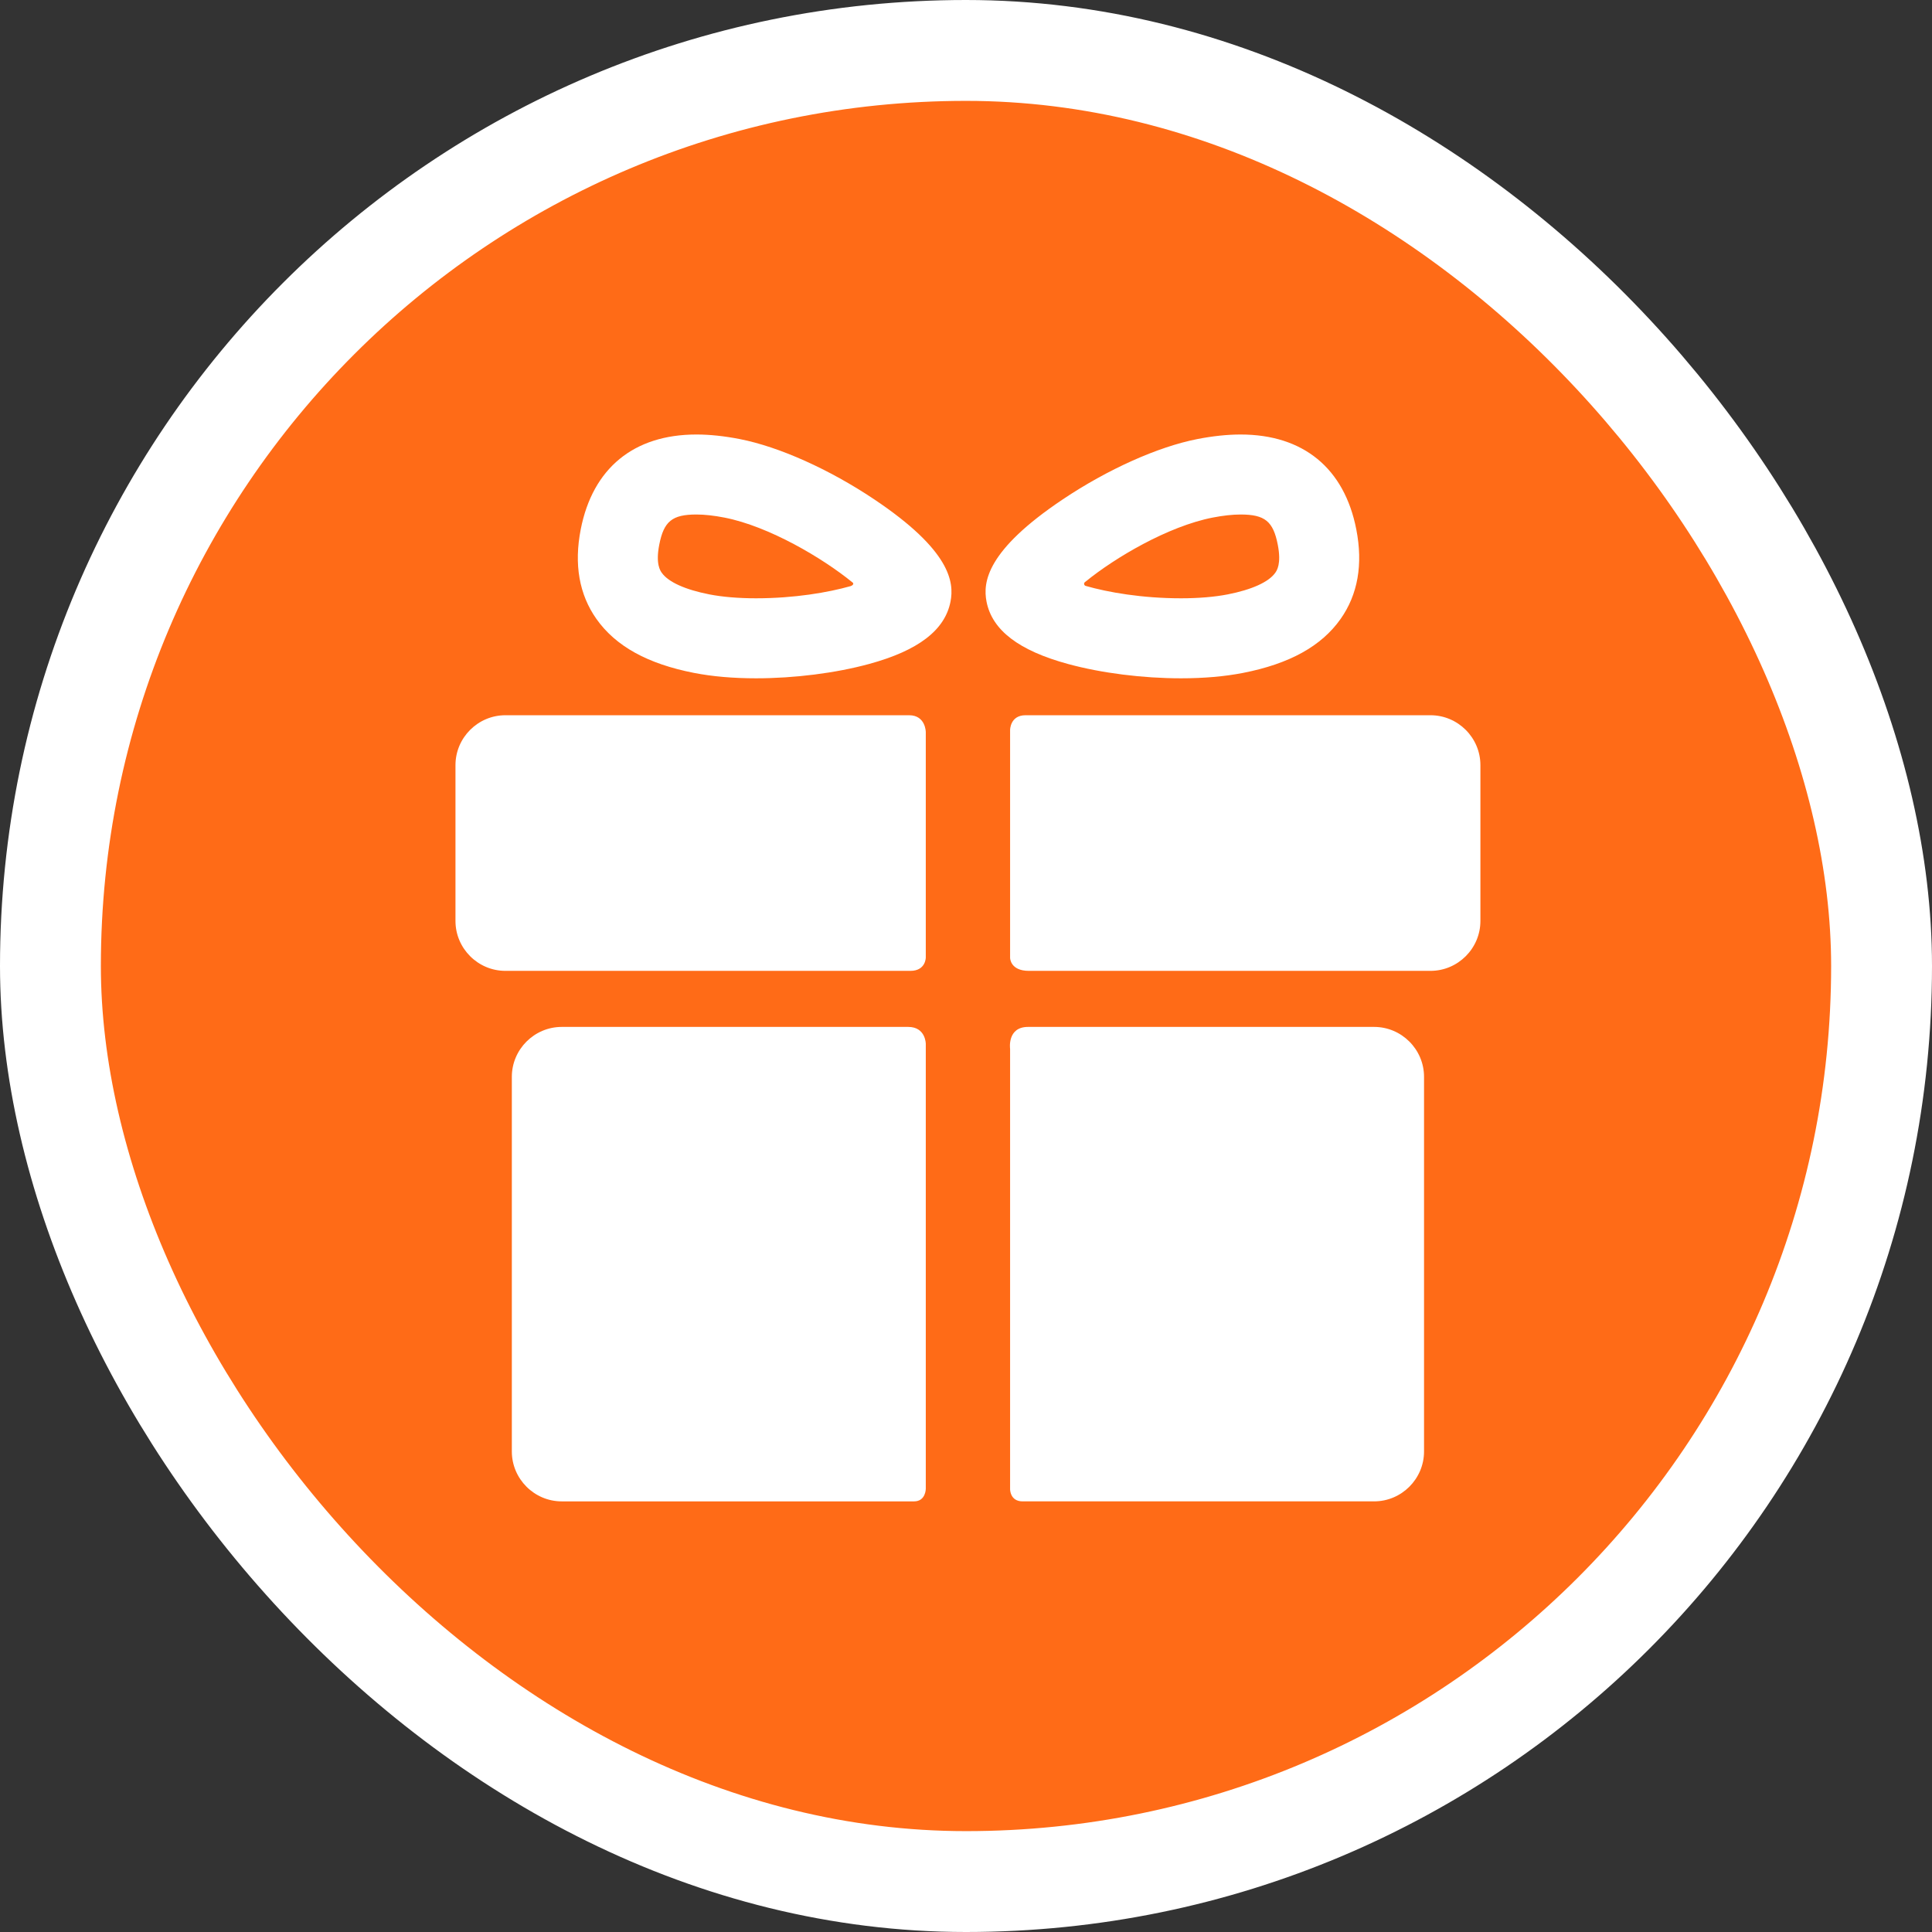 <?xml version="1.0" encoding="UTF-8"?> <svg xmlns="http://www.w3.org/2000/svg" width="498" height="498" viewBox="0 0 498 498" fill="none"><rect x="0" y="0" width="498" height="498" fill="#333333" stroke="none"/><rect x="13" y="13" width="472" height="472" rx="236" fill="#FF6B17"></rect><rect x="13" y="13" width="472" height="472" rx="236" stroke="white" stroke-width="26"></rect><g clip-path="url(#clip0_643_115)"><path d="M234.107 264.702C211.458 264.702 144.8 264.702 144.8 264.702C137.723 264.702 131.933 270.491 131.933 277.568V374.136C131.933 381.212 137.723 387.001 144.8 387.001C144.8 387.001 212.853 387.001 235.609 387.001C238.635 387.001 238.635 383.749 238.635 383.749V269.074C238.635 269.074 238.634 264.702 234.107 264.702Z" fill="white"></path><path d="M354.201 264.702C354.201 264.702 287.288 264.702 264.985 264.702C259.551 264.702 260.365 270.361 260.365 270.361V383.854C260.365 383.854 260.321 386.998 263.589 386.998C286.242 386.998 354.199 386.998 354.199 386.998C361.276 386.998 367.066 381.209 367.066 374.133V277.567C367.068 270.491 361.278 264.702 354.201 264.702Z" fill="white"></path><path d="M238.634 188.72C238.634 188.72 238.634 184.361 234.326 184.361C208.529 184.361 130.27 184.361 130.27 184.361C123.194 184.361 117.404 190.151 117.404 197.226V237.388C117.404 244.464 123.194 250.253 130.27 250.253C130.27 250.253 208.879 250.253 234.679 250.253C238.634 250.253 238.634 246.822 238.634 246.822V188.72Z" fill="white"></path><path d="M368.73 184.361C368.73 184.361 290.439 184.361 264.342 184.361C260.367 184.361 260.367 188.149 260.367 188.149V246.902C260.367 246.902 260.367 250.253 265.2 250.253C291.081 250.253 368.73 250.253 368.73 250.253C375.806 250.253 381.596 244.464 381.596 237.388V197.226C381.596 190.151 375.806 184.361 368.73 184.361Z" fill="white"></path><path d="M194.873 174.842C188.987 174.842 183.61 174.375 178.895 173.453C166.919 171.114 158.688 166.56 153.731 159.533C149.29 153.236 147.93 145.473 149.69 136.458C152.772 120.686 163.364 112 179.513 112C182.931 112 186.684 112.395 190.67 113.174C200.809 115.154 213.776 120.968 225.359 128.725C245.011 141.886 245.983 150.069 245.005 155.079C243.566 162.441 236.685 167.702 223.967 171.162C215.375 173.5 204.771 174.842 194.873 174.842ZM179.514 132.621C173.26 132.621 171.111 134.369 169.931 140.412C168.965 145.353 170.183 147.078 170.582 147.645C172.254 150.017 176.61 151.995 182.849 153.213C186.215 153.871 190.374 154.218 194.872 154.218C204.764 154.218 213.479 152.719 219.262 151.08C219.683 150.961 220.336 150.463 219.636 150.046C212.076 143.888 198.245 135.664 186.716 133.411C184.031 132.888 181.607 132.621 179.514 132.621Z" fill="white"></path><path d="M304.425 174.842C304.425 174.842 304.425 174.842 304.423 174.842C294.525 174.842 283.922 173.5 275.33 171.162C262.612 167.703 255.731 162.441 254.292 155.08C253.315 150.07 254.285 141.887 273.939 128.726C285.52 120.969 298.488 115.155 308.628 113.175C312.614 112.396 316.367 112.001 319.782 112.001C335.935 112.001 346.526 120.688 349.605 136.46C351.367 145.474 350.008 153.237 345.566 159.534C340.609 166.562 332.379 171.115 320.401 173.454C315.687 174.374 310.311 174.842 304.425 174.842ZM279.826 149.919C279.156 150.308 279.48 150.922 279.828 151.022C285.608 152.684 294.415 154.219 304.423 154.219C308.923 154.219 313.081 153.872 316.448 153.214C322.685 151.995 327.043 150.018 328.714 147.646C329.115 147.079 330.334 145.354 329.366 140.413C328.186 134.37 326.036 132.622 319.781 132.622C317.69 132.622 315.268 132.888 312.58 133.413C301.05 135.665 287.386 143.759 279.826 149.919Z" fill="white"></path></g><defs><clipPath id="clip0_643_115"><rect width="275" height="275" fill="white" transform="translate(112 112)"></rect></clipPath></defs></svg> 